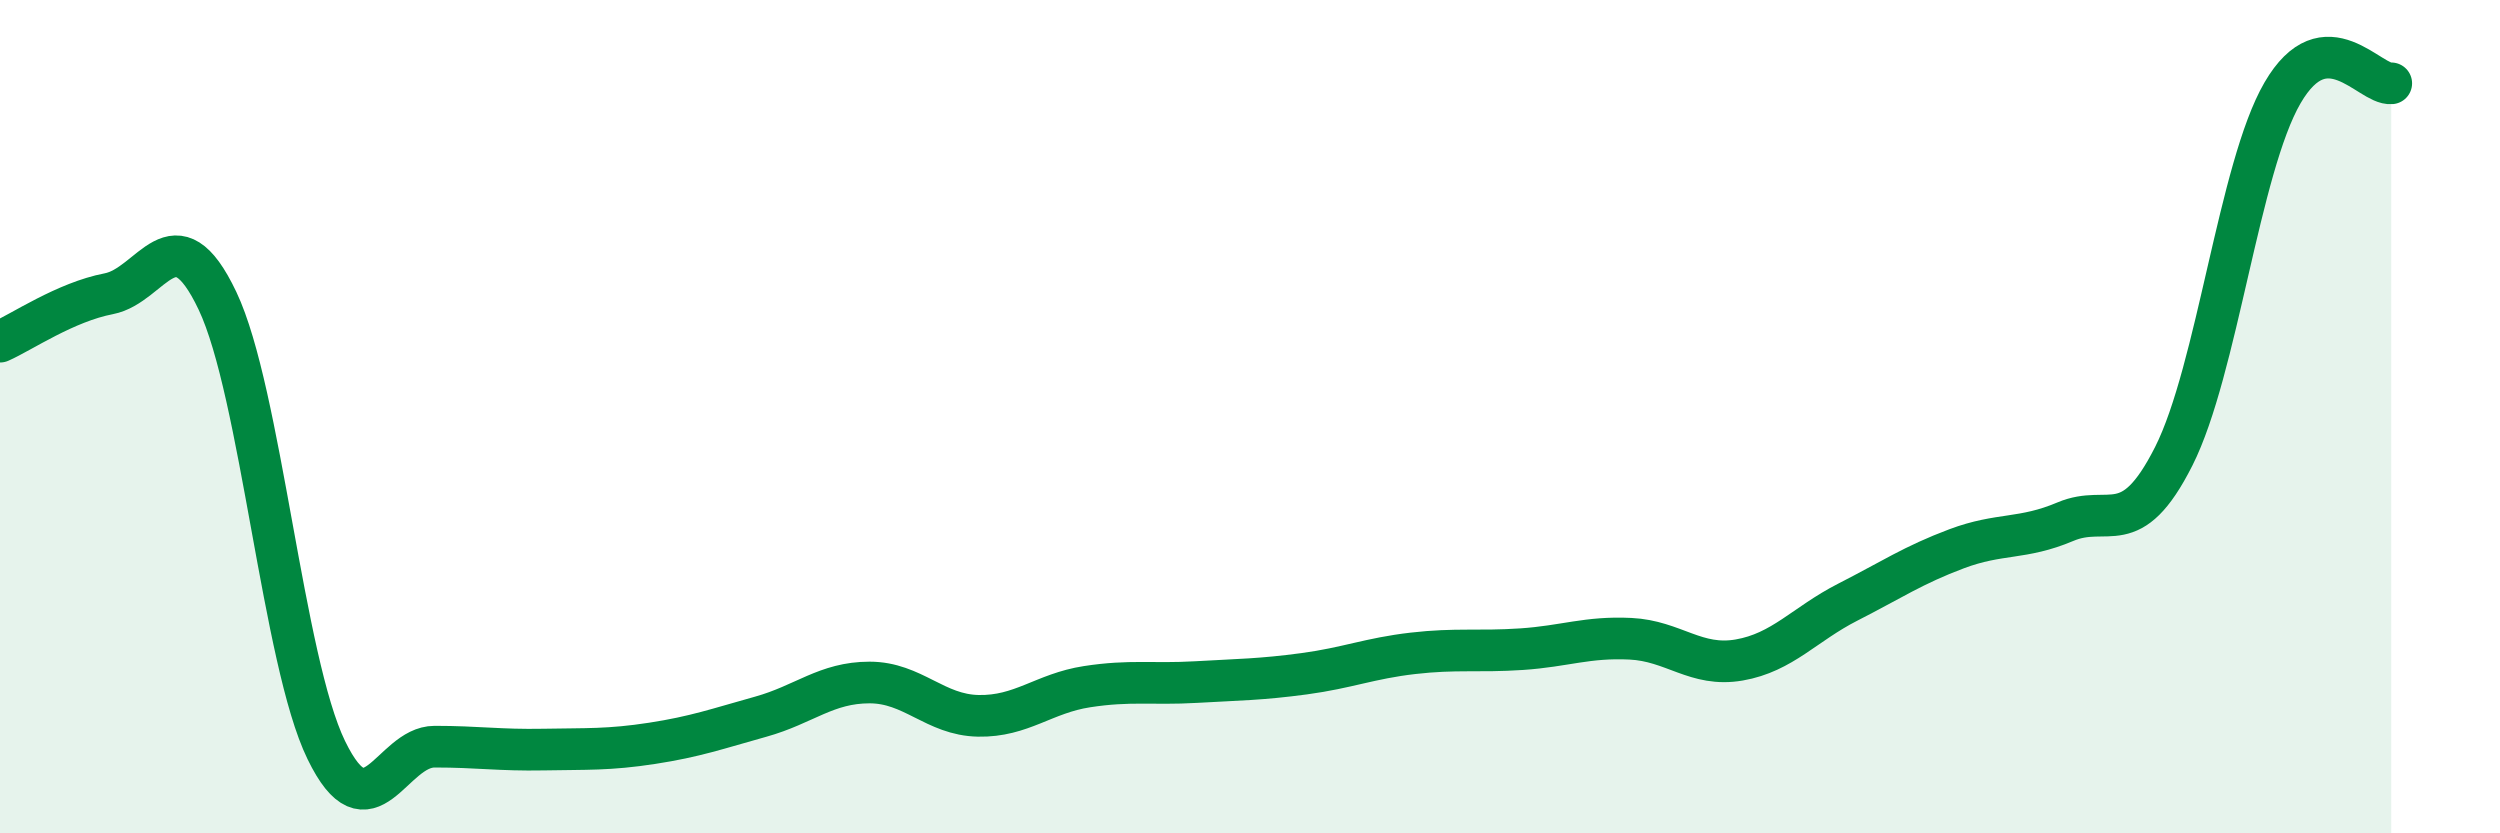 
    <svg width="60" height="20" viewBox="0 0 60 20" xmlns="http://www.w3.org/2000/svg">
      <path
        d="M 0,8.2 C 0.52,7.97 1.57,7.25 2.61,7.05 C 3.65,6.85 4.18,5.03 5.22,7.22 C 6.26,9.41 6.79,15.86 7.83,18 C 8.87,20.14 9.39,17.92 10.43,17.92 C 11.47,17.92 12,18.01 13.04,17.99 C 14.08,17.97 14.61,18 15.65,17.84 C 16.69,17.68 17.22,17.49 18.26,17.2 C 19.3,16.91 19.83,16.38 20.87,16.38 C 21.91,16.38 22.44,17.16 23.48,17.18 C 24.52,17.2 25.05,16.64 26.09,16.48 C 27.13,16.32 27.66,16.43 28.7,16.37 C 29.74,16.31 30.26,16.31 31.3,16.17 C 32.34,16.03 32.87,15.8 33.91,15.68 C 34.95,15.56 35.48,15.65 36.52,15.58 C 37.56,15.51 38.09,15.28 39.13,15.33 C 40.17,15.38 40.7,16.02 41.74,15.84 C 42.78,15.66 43.31,14.98 44.35,14.45 C 45.39,13.92 45.92,13.56 46.96,13.17 C 48,12.78 48.53,12.96 49.57,12.52 C 50.61,12.08 51.13,13.01 52.17,10.95 C 53.21,8.89 53.74,4.02 54.78,2.23 C 55.82,0.44 56.87,2.05 57.39,2L57.39 20L0 20Z"
        fill="#008740"
        opacity="0.1"
        stroke-linecap="round"
        stroke-linejoin="round"
      />
      <path
        d="M 0,8.2 C 0.52,7.97 1.57,7.25 2.61,7.05 C 3.65,6.85 4.18,5.03 5.22,7.22 C 6.26,9.41 6.79,15.86 7.83,18 C 8.87,20.14 9.39,17.92 10.43,17.92 C 11.47,17.92 12,18.01 13.04,17.99 C 14.08,17.97 14.61,18 15.65,17.84 C 16.69,17.68 17.22,17.49 18.26,17.2 C 19.3,16.91 19.83,16.38 20.87,16.38 C 21.91,16.38 22.44,17.16 23.48,17.18 C 24.52,17.2 25.05,16.64 26.09,16.48 C 27.13,16.32 27.66,16.43 28.7,16.37 C 29.74,16.31 30.26,16.31 31.3,16.17 C 32.34,16.03 32.87,15.8 33.91,15.68 C 34.95,15.56 35.48,15.65 36.52,15.58 C 37.56,15.51 38.09,15.28 39.13,15.33 C 40.17,15.38 40.7,16.02 41.74,15.84 C 42.78,15.66 43.31,14.98 44.35,14.45 C 45.39,13.92 45.92,13.56 46.96,13.17 C 48,12.78 48.53,12.96 49.57,12.52 C 50.61,12.08 51.13,13.01 52.17,10.95 C 53.21,8.89 53.74,4.02 54.78,2.23 C 55.82,0.44 56.87,2.05 57.39,2"
        stroke="#008740"
        stroke-width="1"
        fill="none"
        stroke-linecap="round"
        stroke-linejoin="round"
      />
    </svg>
  